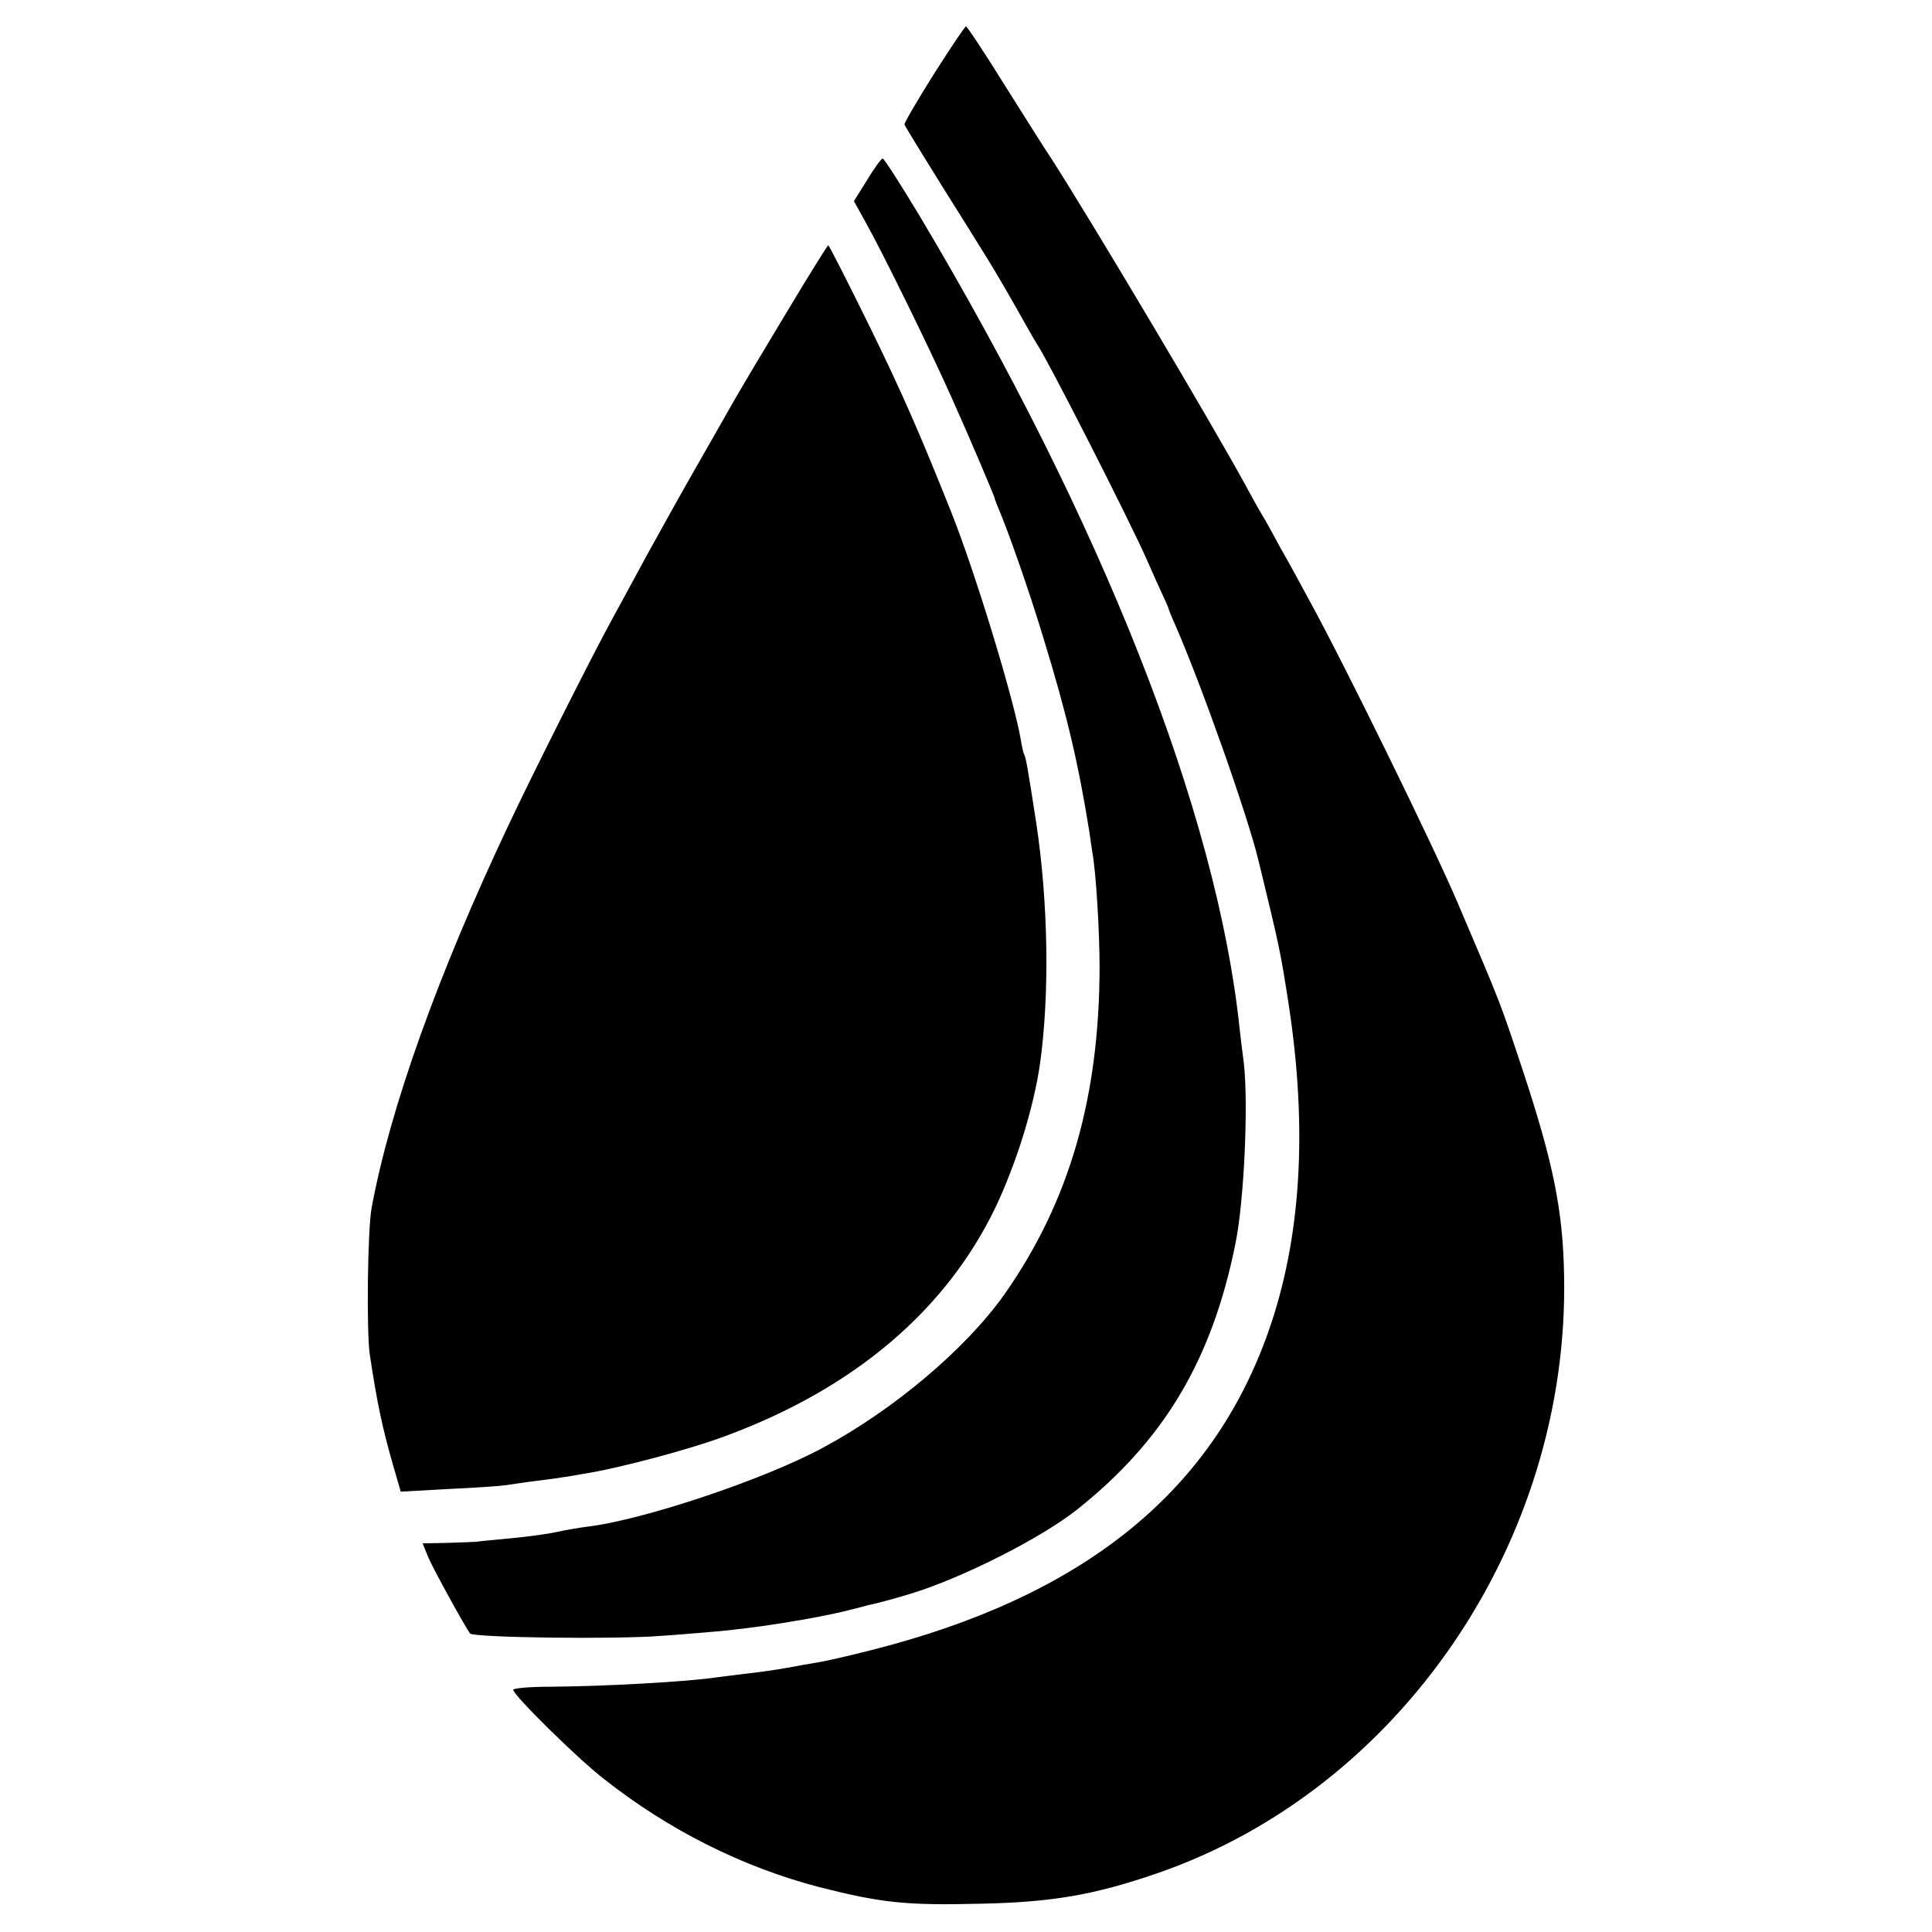 <?xml version="1.0" standalone="no"?>
<!DOCTYPE svg PUBLIC "-//W3C//DTD SVG 20010904//EN"
 "http://www.w3.org/TR/2001/REC-SVG-20010904/DTD/svg10.dtd">
<svg version="1.0" xmlns="http://www.w3.org/2000/svg"
 width="512pt" height="512pt" viewBox="0 0 512 512"
 preserveAspectRatio="xMidYMid meet">
<g transform="translate(0,512) scale(0.1,-0.1)"
fill="#000000" stroke="none">
<path d="M2475 4924 c-44 -70 -79 -130 -78 -134 1 -4 49 -82 105 -172 57 -90
108 -173 115 -184 19 -30 74 -125 101 -174 14 -25 28 -49 32 -55 25 -36 240
-457 290 -570 12 -27 29 -66 38 -85 9 -19 17 -37 18 -40 0 -3 8 -23 18 -45 70
-160 191 -502 221 -625 58 -238 59 -246 80 -381 51 -332 33 -623 -54 -869
-151 -428 -495 -703 -1056 -844 -55 -14 -116 -28 -135 -31 -19 -3 -57 -10 -85
-15 -27 -5 -75 -12 -105 -15 -30 -4 -66 -8 -80 -10 -79 -12 -298 -24 -442 -25
-54 0 -98 -4 -98 -8 0 -14 169 -181 240 -236 172 -136 368 -234 571 -287 165
-42 231 -49 429 -44 188 4 299 23 465 80 646 222 1094 881 1080 1585 -3 173
-29 300 -110 545 -60 180 -54 166 -171 440 -63 149 -304 640 -392 800 -21 39
-55 102 -77 140 -21 39 -43 79 -50 90 -7 11 -26 45 -42 75 -92 169 -411 705
-517 870 -13 19 -68 106 -122 192 -54 87 -101 158 -104 158 -3 0 -41 -57 -85
-126z"/>
<path d="M2298 4643 l-35 -56 31 -56 c46 -82 171 -337 228 -465 49 -109 111
-256 114 -266 0 -3 4 -12 7 -20 30 -70 84 -225 121 -347 64 -208 94 -337 123
-518 2 -16 6 -41 8 -55 10 -55 19 -210 19 -305 -1 -347 -81 -621 -252 -865
-101 -143 -293 -306 -482 -407 -155 -84 -478 -192 -625 -209 -22 -3 -58 -9
-80 -14 -22 -5 -74 -12 -115 -16 -41 -4 -86 -8 -100 -10 -14 -1 -51 -2 -83 -3
l-57 -1 15 -37 c13 -31 100 -189 111 -202 10 -11 390 -16 509 -6 33 2 90 7
126 10 108 8 283 36 369 58 25 6 47 12 50 13 21 4 73 18 115 31 137 42 346
148 440 223 230 183 357 396 419 704 23 112 35 372 22 481 -3 22 -8 63 -11 90
-60 571 -364 1341 -848 2153 -50 83 -94 152 -98 152 -3 0 -22 -25 -41 -57z"/>
<path d="M2082 4288 c-61 -101 -119 -199 -130 -218 -11 -19 -53 -93 -94 -165
-41 -71 -105 -186 -143 -255 -37 -69 -80 -147 -95 -175 -48 -87 -213 -415
-273 -543 -187 -396 -313 -748 -362 -1012 -11 -57 -14 -330 -5 -390 20 -133
34 -196 62 -294 l20 -69 126 7 c70 3 138 8 152 10 14 2 52 8 85 12 33 4 62 8
65 9 3 0 28 4 55 9 92 14 284 65 382 102 338 126 580 332 711 604 55 116 101
263 118 380 26 185 22 429 -10 640 -23 150 -28 175 -32 181 -2 3 -6 21 -9 40
-19 109 -121 444 -185 604 -81 203 -130 316 -217 493 -57 116 -106 212 -108
212 -2 0 -53 -82 -113 -182z"/>
</g>
</svg>
